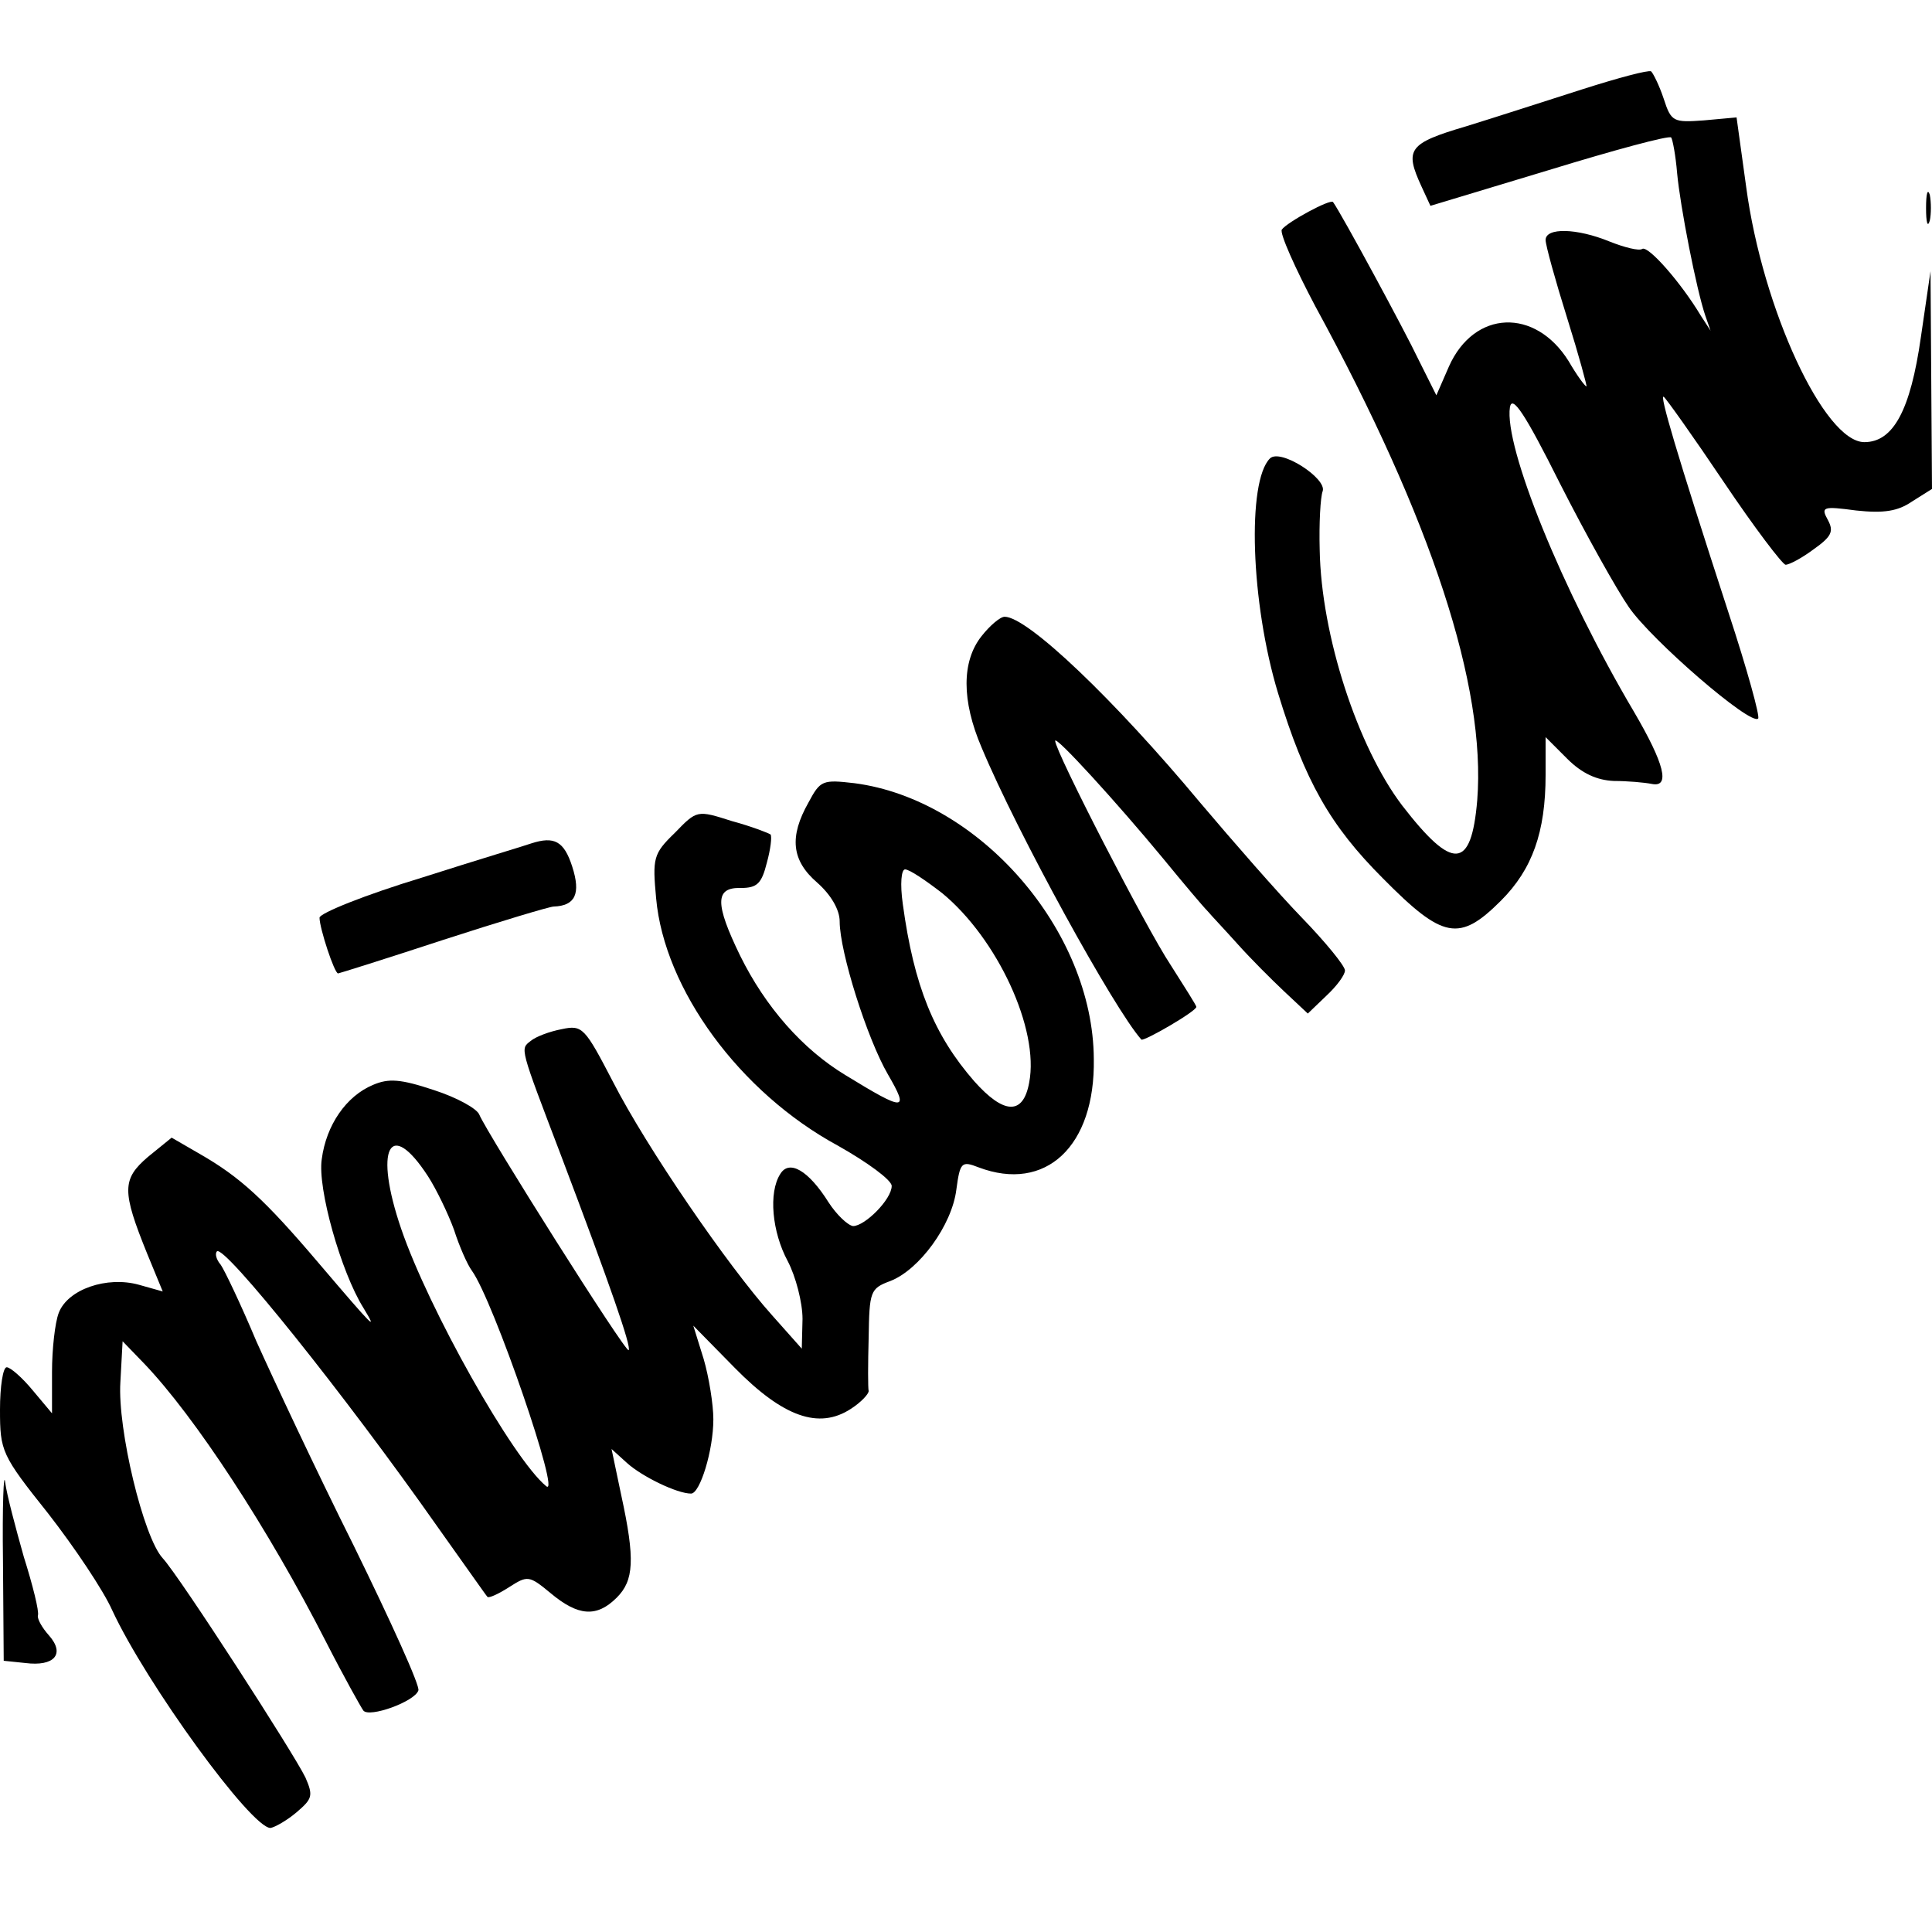 <?xml version="1.0" standalone="no"?>
<!DOCTYPE svg PUBLIC "-//W3C//DTD SVG 20010904//EN"
 "http://www.w3.org/TR/2001/REC-SVG-20010904/DTD/svg10.dtd">
<svg version="1.0" xmlns="http://www.w3.org/2000/svg"
 width="260pt" height="260pt" viewBox="0 0 260 260"
 preserveAspectRatio="xMidYMid meet">
<g transform="translate(0,260) scale(0.1,-0.1)"
fill="#000000" stroke="none">
<path d="M2130 2480 c-47 -15 -118 -38 -157 -50 -78 -23 -83 -31 -60 -81 l12
-26 159 48 c88 27 162 47 165 44 2 -3 6 -24 8 -48 4 -44 26 -157 38 -192 l7
-20 -13 20 c-27 45 -71 95 -79 90 -4 -3 -24 2 -44 10 -44 18 -86 19 -86 2 0
-7 13 -54 29 -105 16 -51 27 -92 26 -92 -2 0 -13 15 -24 34 -45 72 -127 69
-161 -7 l-17 -39 -24 48 c-18 38 -104 197 -115 212 -3 5 -62 -27 -69 -37 -3
-5 18 -52 45 -103 157 -288 230 -512 218 -665 -8 -94 -33 -95 -101 -7 -60 79
-109 229 -111 344 -1 36 1 71 4 79 6 17 -57 58 -71 44 -31 -31 -26 -194 11
-316 36 -118 70 -178 141 -249 81 -82 103 -86 159 -30 42 42 60 92 60 169 l0
51 29 -29 c20 -20 40 -29 63 -30 18 0 41 -2 51 -4 25 -5 17 27 -24 97 -97 164
-175 357 -167 410 3 17 20 -8 67 -102 35 -69 77 -144 93 -167 30 -44 164 -160
174 -150 3 2 -15 67 -40 143 -71 218 -93 294 -87 290 3 -2 40 -54 81 -115 41
-61 79 -111 83 -111 5 0 22 9 38 21 24 17 27 24 19 39 -10 18 -7 19 38 13 37
-4 56 -1 75 12 l27 17 -1 147 -1 146 -13 -89 c-14 -98 -37 -141 -76 -141 -54
0 -137 179 -159 343 l-13 94 -44 -4 c-41 -3 -44 -2 -54 29 -6 18 -14 34 -17
37 -4 2 -45 -9 -92 -24z"/>
<path d="M2592 2320 c0 -19 2 -27 5 -17 2 9 2 25 0 35 -3 9 -5 1 -5 -18z"/>
<path d="M1321 1744 c-27 -34 -27 -87 0 -150 48 -115 179 -353 215 -393 3 -3
74 38 74 44 0 2 -16 27 -35 57 -32 48 -155 287 -155 301 0 8 83 -83 145 -158
27 -33 54 -65 60 -71 5 -6 24 -26 41 -45 17 -19 45 -47 62 -63 l32 -30 25 24
c14 13 25 28 25 34 0 6 -26 38 -58 71 -32 33 -93 103 -137 155 -115 138 -232
250 -263 250 -6 0 -20 -12 -31 -26z"/>
<path d="M1088 1520 c-26 -46 -23 -78 12 -108 18 -16 30 -36 30 -52 0 -41 37
-158 65 -206 29 -50 23 -50 -57 -1 -58 35 -108 92 -142 161 -34 70 -34 92 1
91 22 0 28 6 35 34 5 18 7 35 5 38 -3 2 -26 11 -52 18 -47 15 -47 15 -77 -16
-29 -28 -30 -34 -25 -88 11 -122 112 -261 245 -333 39 -22 72 -46 72 -54 0
-18 -36 -54 -52 -54 -7 1 -22 15 -33 32 -27 43 -53 58 -65 38 -16 -25 -11 -78
10 -117 11 -21 20 -56 20 -78 l-1 -40 -40 45 c-60 67 -169 226 -214 314 -38
73 -41 77 -69 71 -16 -3 -35 -10 -42 -16 -14 -11 -15 -7 41 -154 67 -177 95
-258 91 -262 -4 -4 -190 291 -201 317 -3 8 -30 23 -61 33 -45 15 -61 16 -82 7
-36 -15 -63 -54 -69 -100 -6 -39 26 -152 56 -200 20 -33 15 -28 -60 60 -73 86
-106 116 -160 147 l-38 22 -32 -26 c-35 -30 -35 -46 -1 -130 l21 -51 -32 9
c-43 12 -96 -6 -108 -38 -5 -13 -9 -49 -9 -79 l0 -56 -26 31 c-14 17 -30 31
-35 31 -5 0 -9 -26 -9 -57 0 -56 2 -61 65 -140 35 -45 74 -103 86 -130 46 -99
187 -293 213 -293 6 1 22 10 35 21 21 18 23 22 12 47 -16 33 -169 270 -192
295 -26 28 -61 174 -57 237 l3 55 29 -30 c68 -71 167 -222 245 -375 24 -47 47
-88 50 -92 8 -10 69 12 74 27 3 5 -37 93 -87 195 -51 102 -109 226 -131 275
-21 50 -43 96 -48 103 -6 7 -8 15 -5 18 10 9 172 -193 297 -371 35 -49 65 -92
67 -94 2 -2 15 4 29 13 25 16 27 16 56 -8 37 -31 62 -33 89 -6 23 23 25 51 6
138 l-13 62 21 -19 c20 -18 67 -41 86 -41 12 0 30 58 30 100 0 20 -6 57 -13
81 l-14 45 56 -57 c65 -66 113 -83 156 -55 14 9 24 20 24 24 -1 4 -1 36 0 72
1 62 2 66 29 76 39 15 83 75 89 123 5 37 7 39 30 30 90 -34 157 28 155 146 -1
173 -154 349 -322 371 -43 5 -46 4 -62 -26z m180 -122 c74 -61 131 -183 117
-255 -8 -44 -34 -43 -74 2 -54 62 -81 128 -96 238 -4 28 -2 47 3 47 6 0 28
-15 50 -32z m-692 -381 c11 -17 27 -50 35 -72 7 -22 18 -47 24 -55 29 -40 121
-308 100 -290 -45 37 -158 238 -195 346 -37 108 -16 151 36 71z"/>
<path d="M715 1465 c-5 -2 -72 -22 -147 -46 -76 -23 -138 -48 -138 -54 0 -14
20 -75 25 -75 1 0 65 20 141 45 77 25 144 45 149 45 29 1 37 17 25 54 -11 34
-24 41 -55 31z"/>
<path d="M4 500 l1 -135 29 -3 c39 -5 54 12 32 37 -9 10 -16 22 -15 27 2 5 -7
41 -19 79 -11 39 -23 84 -25 100 -2 17 -4 -31 -3 -105z"/>
</g>
</svg>
